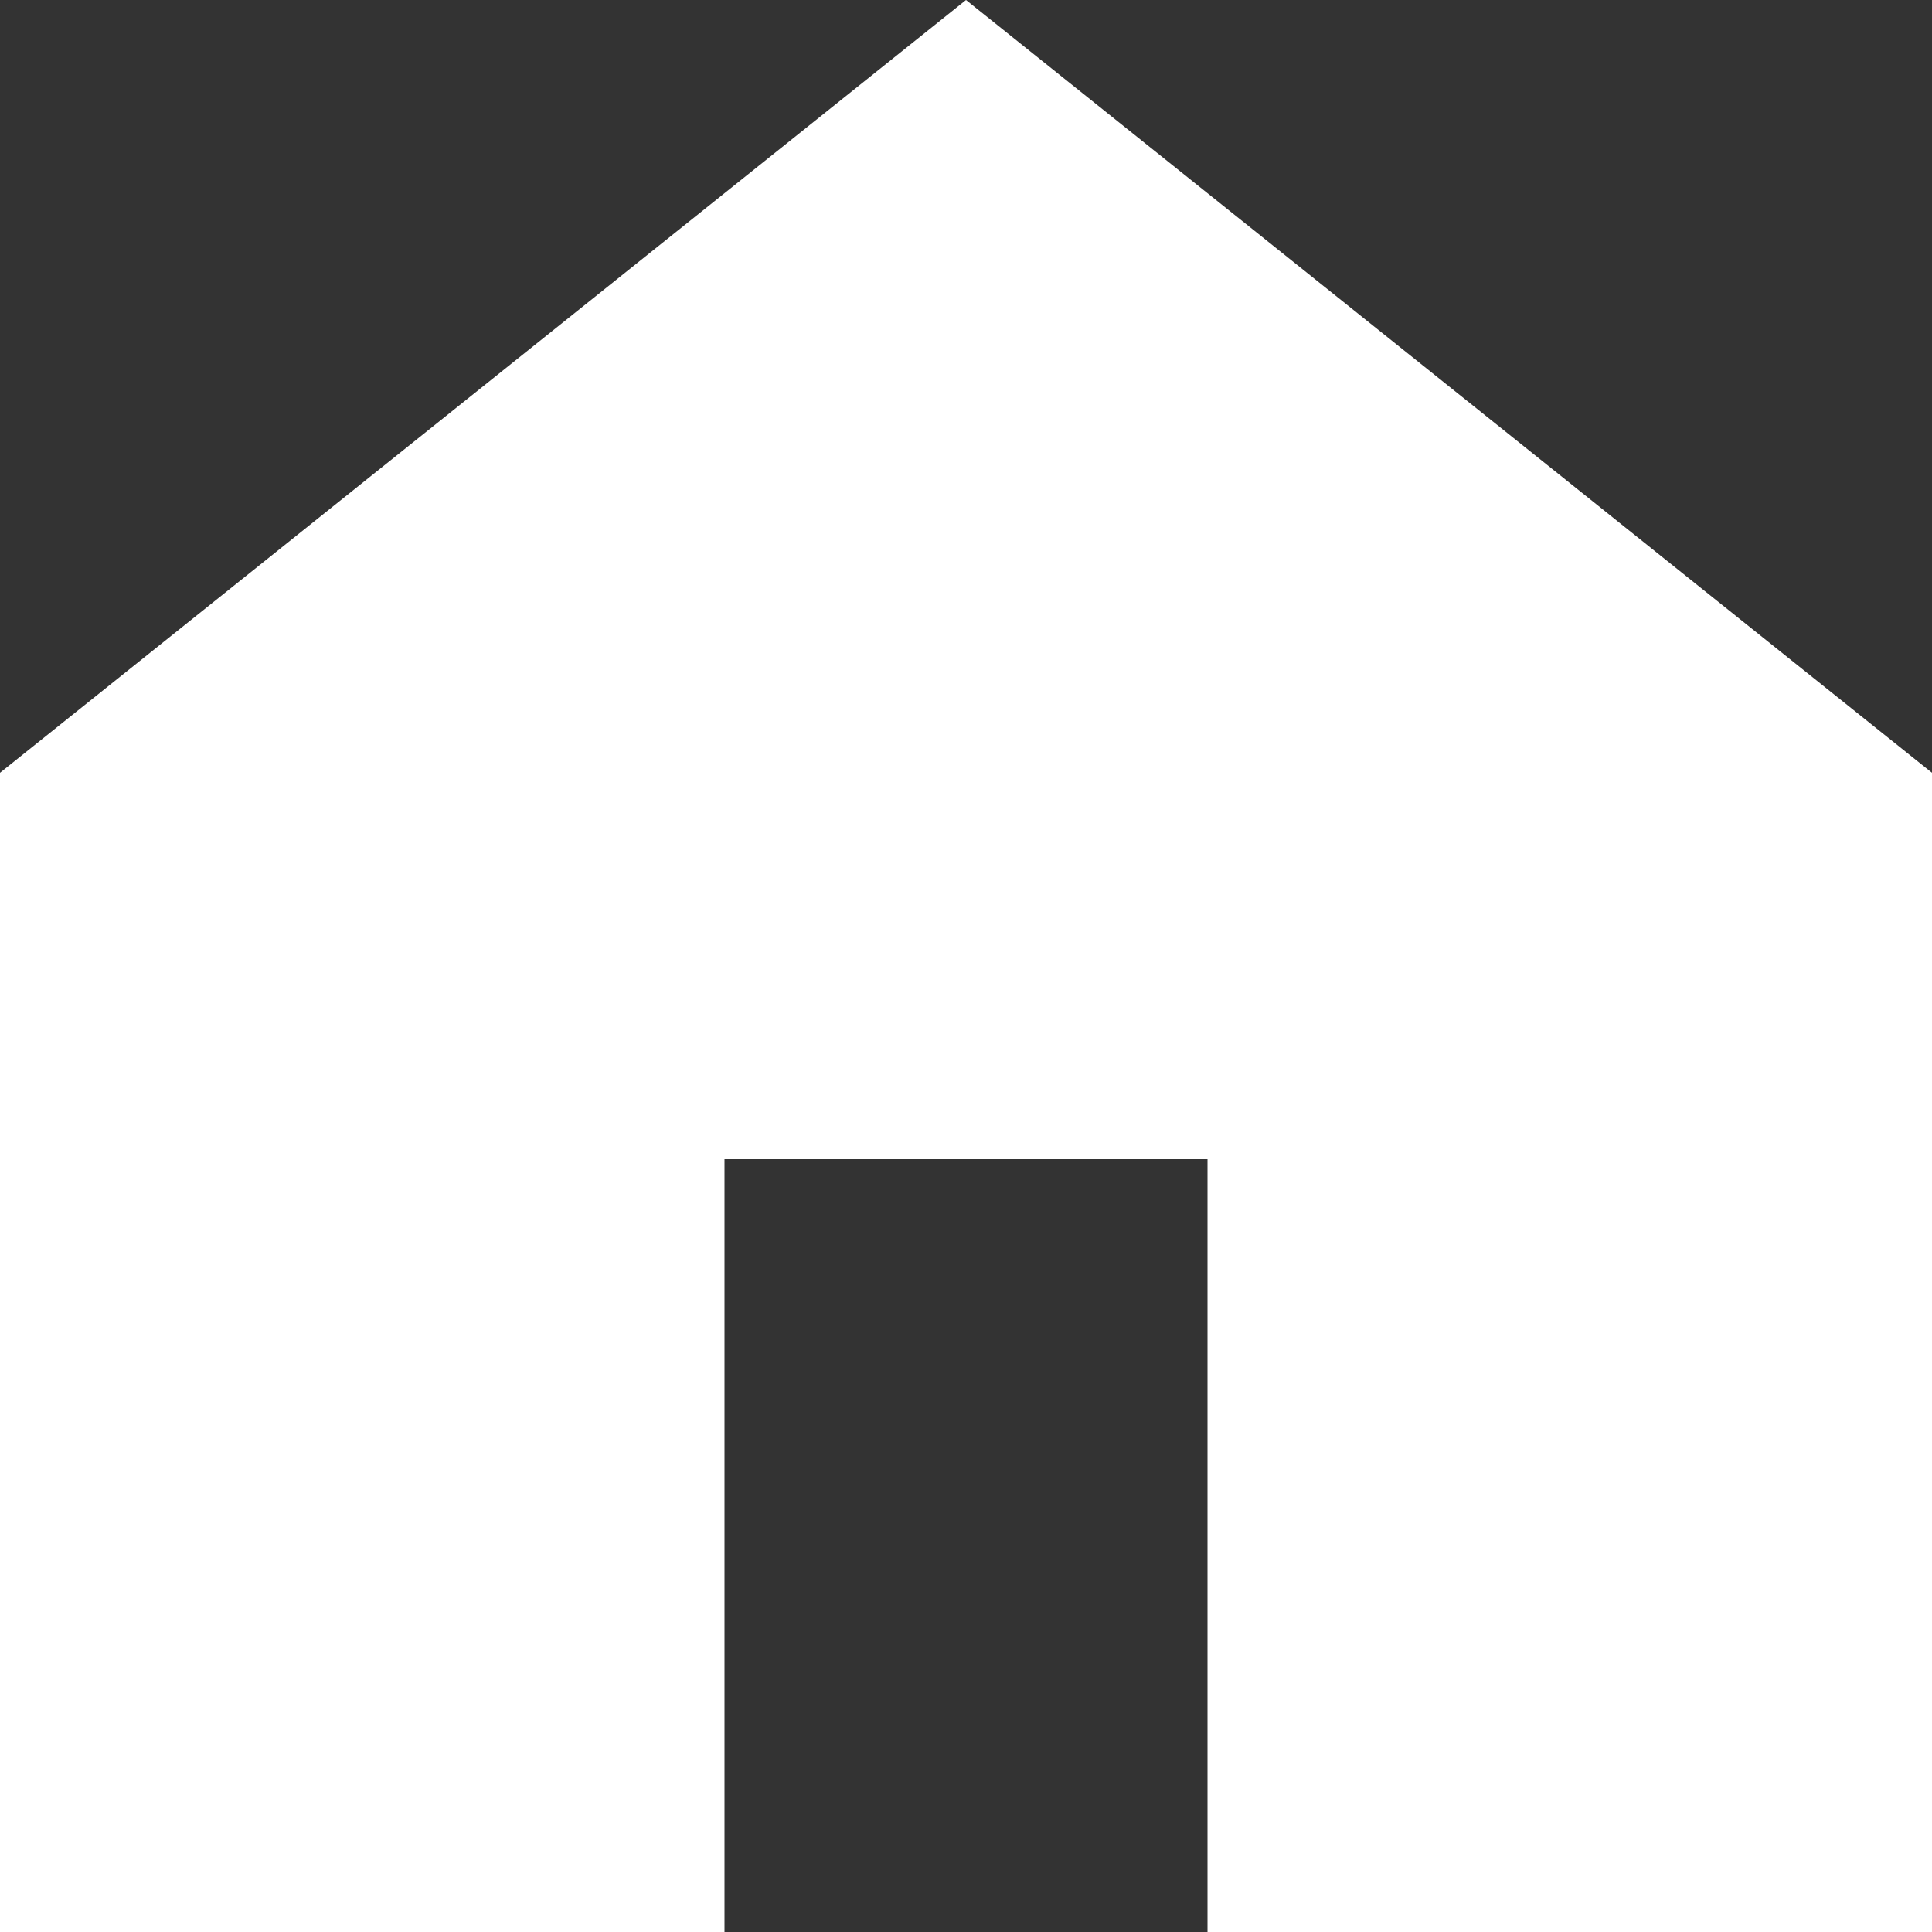 <?xml version="1.0" encoding="UTF-8"?>
<!-- Generator: Adobe Illustrator 25.0.0, SVG Export Plug-In . SVG Version: 6.00 Build 0)  -->
<svg xmlns="http://www.w3.org/2000/svg" xmlns:xlink="http://www.w3.org/1999/xlink" version="1.1" id="レイヤー_1" x="0px" y="0px" viewBox="0 0 20 20" style="enable-background:new 0 0 20 20;" xml:space="preserve">
<rect x="0" y="0" width="20" height="20" fill="#333333" stroke="none"/>
<style type="text/css">
	.st0{fill:#C96D6D;}
	.st1{fill:#FFFFFF;}
</style>
<path class="st0" d="M10,0"></path>
<polygon class="st1" points="10,0 0,8 0,20 7.5,20 7.5,12 12.5,12 12.5,20 20,20 20,8 "></polygon>
</svg>
